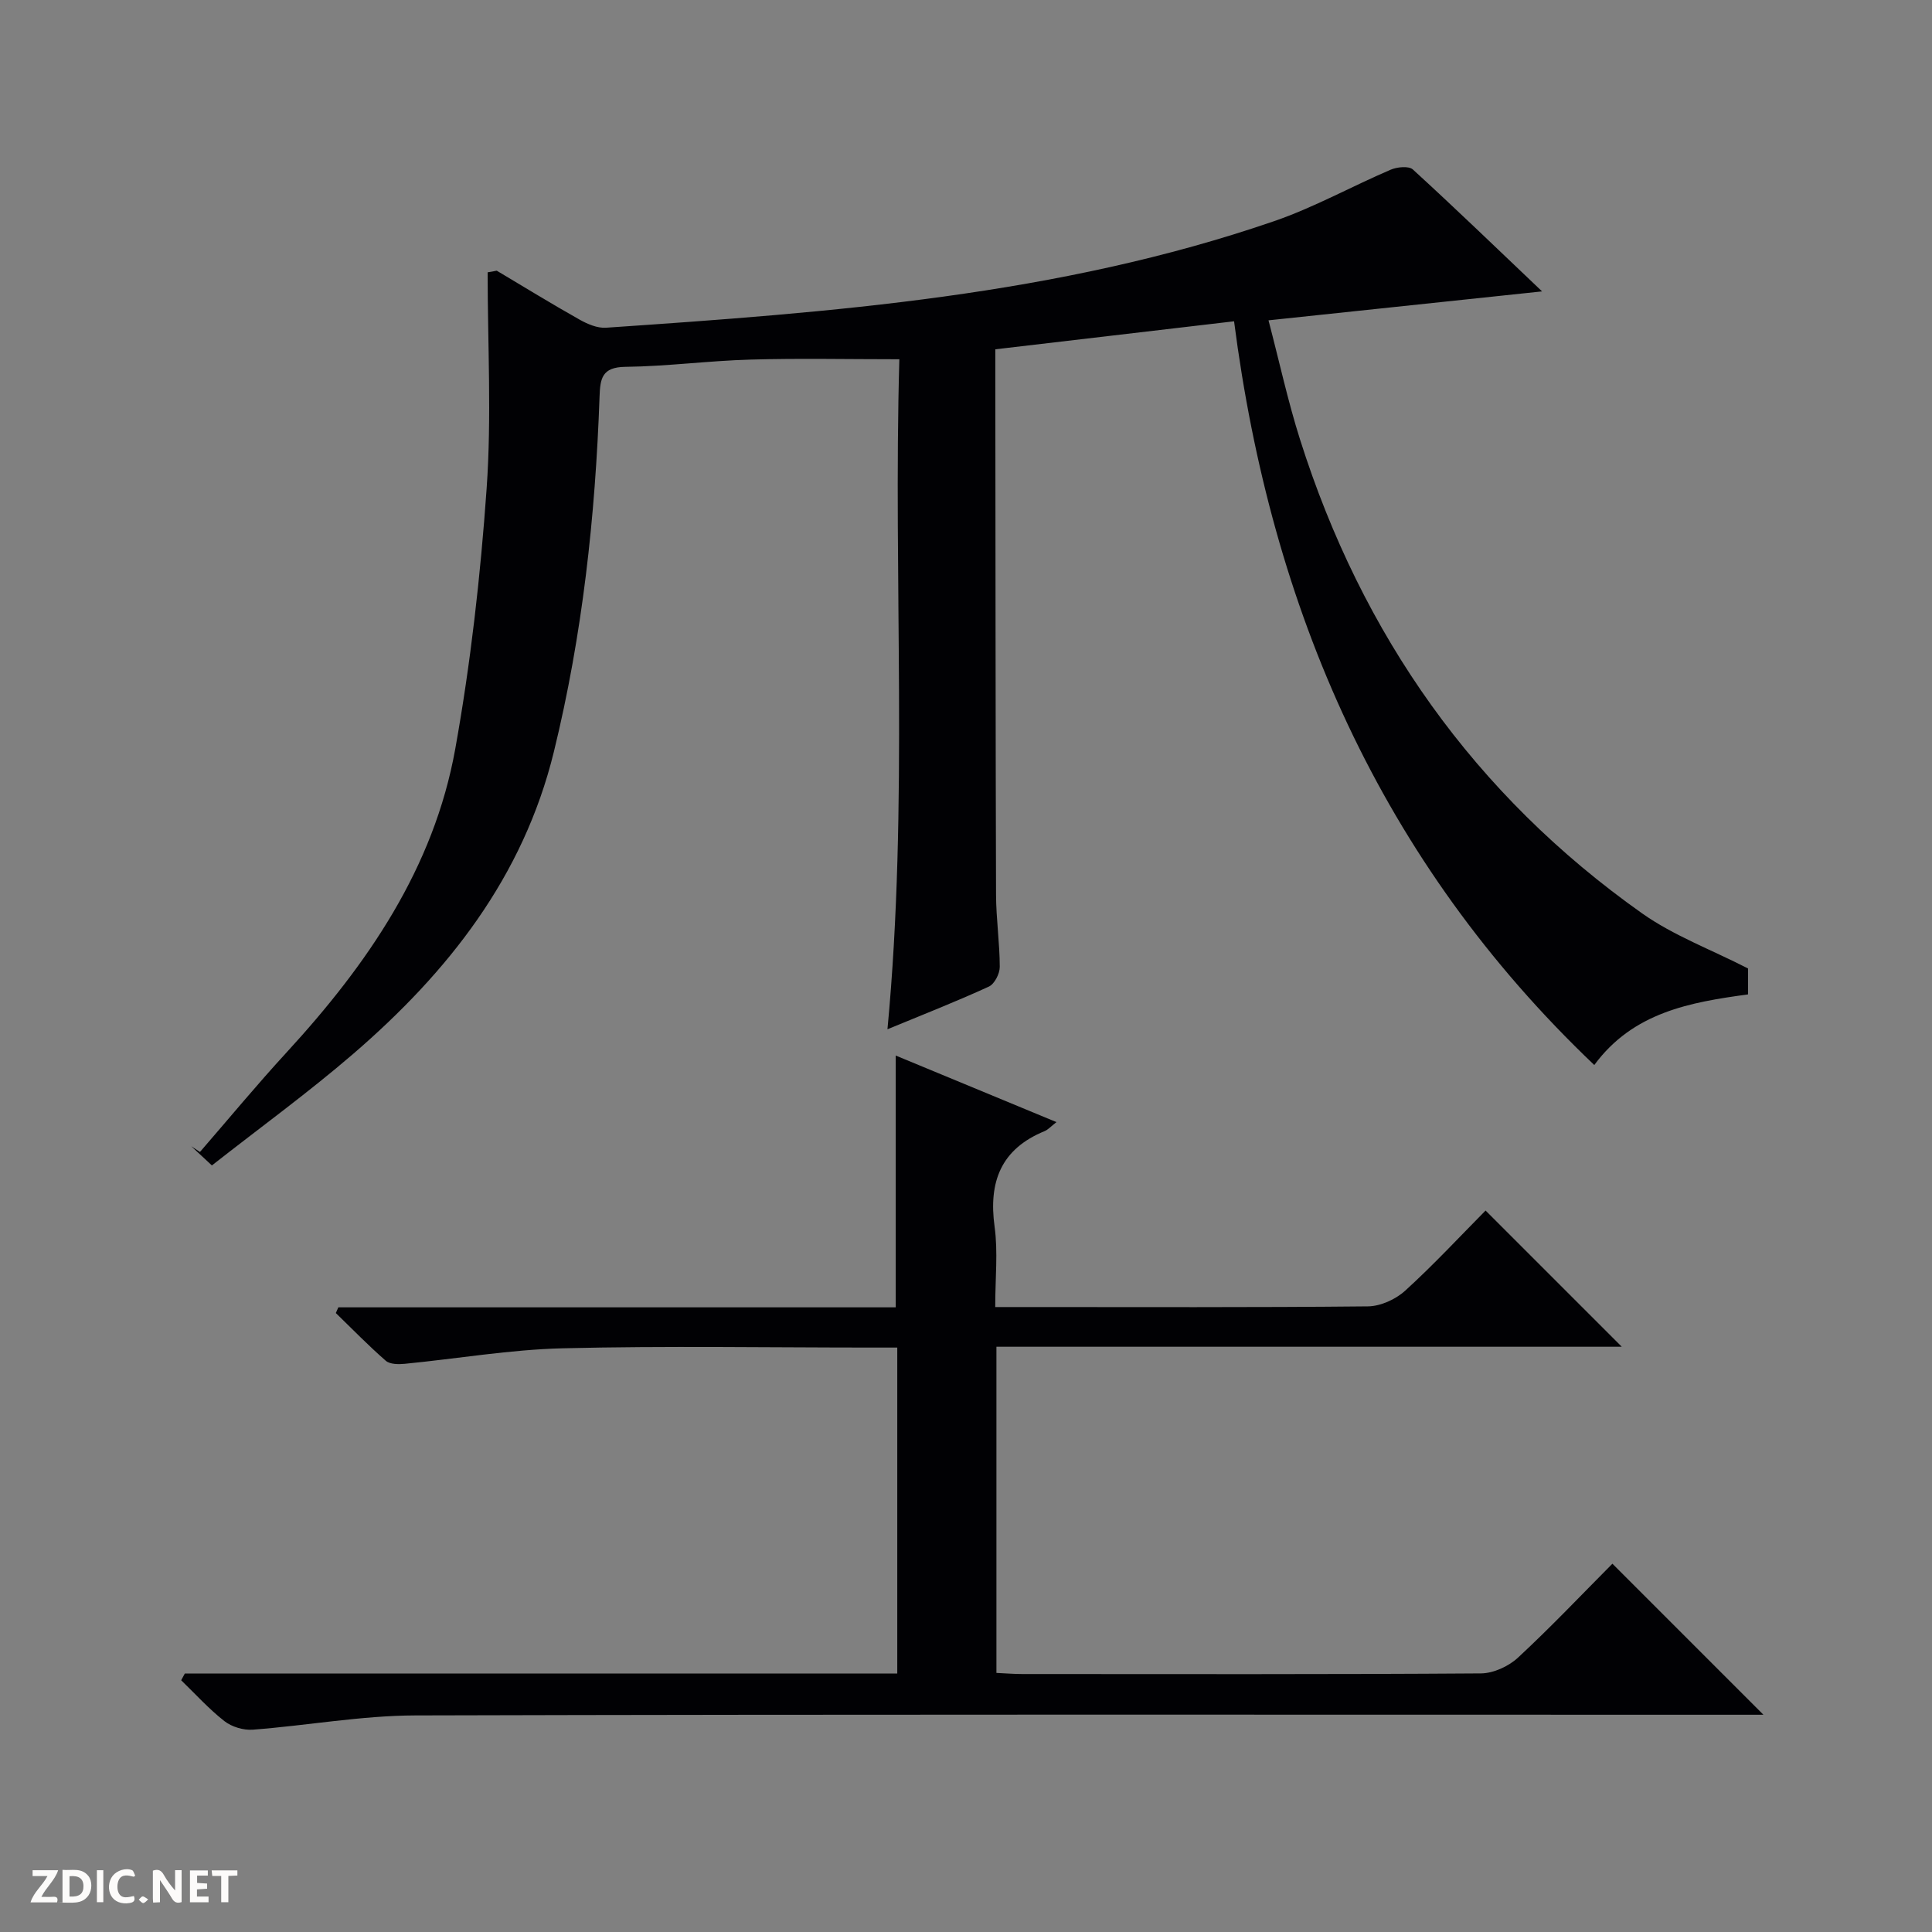 <svg enable-background="new 0 0 400 400" viewBox="0 0 400 400" xmlns="http://www.w3.org/2000/svg"><rect x="0" y="0" width="400" height="400" fill="#808080" stroke="none"/><g fill="#fcfbfa"><path d="m37.59 393.81c-.92.31-1.52.05-2-.78-.7-1.2-1.52-2.34-2.47-3.78v4.59c-.55.03-.95.05-1.41.07-.03-.37-.06-.64-.06-.91 0-1.91 0-3.81 0-5.7 1.13-.41 1.77-.03 2.29.91.62 1.11 1.38 2.14 2.31 3.19v-4.2h1.35v6.61z"/><path d="m12.94 393.88v-6.75c1.9.19 3.93-.54 5.37 1.29.8 1.01.78 2.88.03 3.97-1.37 1.97-3.4 1.51-6.4 1.49m2.45-1.22c2.04.12 2.92-.58 2.89-2.21-.03-1.51-.98-2.19-2.89-2z"/><path d="m11.81 393.87h-5.49c.68-2.18 2.47-3.48 3.51-5.45h-3.08v-1.21h5.29c-.71 2.13-2.44 3.48-3.47 5.51.86 0 1.63.04 2.39-.01.79-.05 1.14.21.85 1.16"/><path d="m39.33 393.86v-6.61h3.7v1.07h-2.22v1.52c.68.04 1.34.09 2.07.13v1.07c-.72.05-1.38.09-2.1.14v1.48h2.4v1.19h-3.85z"/><path d="m27.71 388.56c-1.15-.3-2.46-.61-3.1.64-.37.73-.41 1.93-.06 2.67.63 1.35 1.99.93 3.17.68.35.94-.01 1.32-.93 1.46-1.62.25-3.05-.27-3.76-1.48-.73-1.24-.6-3.03.31-4.17.88-1.11 2.71-1.7 4-1.16.32.13.44.74.65 1.12-.1.08-.19.16-.28.24"/><path d="m49.15 387.24v1.07c-.59.02-1.17.05-1.87.08v5.44h-1.48v-5.44h-1.85c-.05-.4-.08-.73-.13-1.15z"/><path d="m20.06 387.21h1.33v6.62h-1.33z"/><path d="m30.68 393.25c-.39.38-.8.79-1.05.76-.32-.05-.6-.45-.9-.7.26-.24.51-.64.8-.67.29-.04.62.3 1.15.61"/></g><path d="m102.84 56.04c5.7 3.39 11.35 6.87 17.13 10.12 1.65.93 3.71 1.82 5.52 1.69 46.76-3.19 93.52-6.65 138.3-22.06 8.28-2.85 16.04-7.19 24.12-10.65 1.35-.58 3.76-.82 4.61-.05 8.7 7.95 17.18 16.14 26.75 25.24-19.38 2.05-37.5 3.97-56.64 5.99 2.24 8.54 4.01 16.73 6.53 24.68 12.82 40.46 36.09 73.54 70.83 98.11 6.52 4.61 14.27 7.48 21.92 11.4v5.37c-11.99 1.63-23.8 3.7-31.83 14.62-44.31-42.17-66.89-94.42-74.58-153.98-16.34 1.92-32.61 3.83-49.43 5.8v5.46c.04 35.83.04 71.65.15 107.48.02 4.98.76 9.96.77 14.93 0 1.4-1.09 3.55-2.27 4.08-6.75 3.1-13.68 5.81-20.98 8.83 4.4-46.65 1.16-92.89 2.46-138.72-10.7 0-20.79-.22-30.87.07-8.63.24-17.24 1.4-25.87 1.5-4.85.06-5.2 2.43-5.33 6.19-.87 24.79-3.54 49.34-9.46 73.52-6.35 25.93-21.92 45.62-41.55 62.54-9.31 8.02-19.28 15.26-29.25 23.09-1.76-1.64-3.02-2.8-4.27-3.97.6.39 1.2.79 1.8 1.18 5.98-6.9 11.8-13.94 17.98-20.66 16.68-18.16 30.45-38.12 34.88-62.81 3.19-17.78 5.22-35.84 6.49-53.86 1.05-14.86.21-29.86.21-44.79.62-.09 1.25-.21 1.88-.34z" fill="#010104"/><path d="m38.27 346.48h147.5c0-22.57 0-44.67 0-67.48-1.79 0-3.55 0-5.31 0-21.33 0-42.66-.37-63.98.15-10.9.27-21.77 2.15-32.66 3.21-1.31.13-3.09.12-3.95-.63-3.59-3.13-6.92-6.56-10.34-9.88.17-.39.35-.79.52-1.18h115.4c0-17.6 0-34.52 0-52.13 10.97 4.54 21.89 9.06 33.28 13.78-1.16.9-1.74 1.57-2.46 1.87-9.03 3.7-11.63 10.48-10.35 19.79.72 5.22.13 10.61.13 16.63h5.69c23.83 0 47.66.1 71.48-.14 2.61-.03 5.73-1.45 7.7-3.24 5.88-5.35 11.31-11.2 16.65-16.6 9.57 9.57 18.73 18.73 28.2 28.2-43.02 0-86.12 0-129.47 0v67.53c1.79.08 3.57.23 5.34.23 31.66.01 63.32.09 94.97-.13 2.6-.02 5.75-1.47 7.69-3.28 6.83-6.33 13.24-13.11 19.53-19.43l31.27 31.27c-1.89 0-3.77 0-5.65 0-91.14 0-182.29-.11-273.43.14-11.22.03-22.44 2.1-33.67 2.95-1.94.15-4.37-.58-5.89-1.77-3.22-2.52-5.99-5.6-8.95-8.46.27-.48.52-.94.76-1.4z" fill="#010104"/></svg>